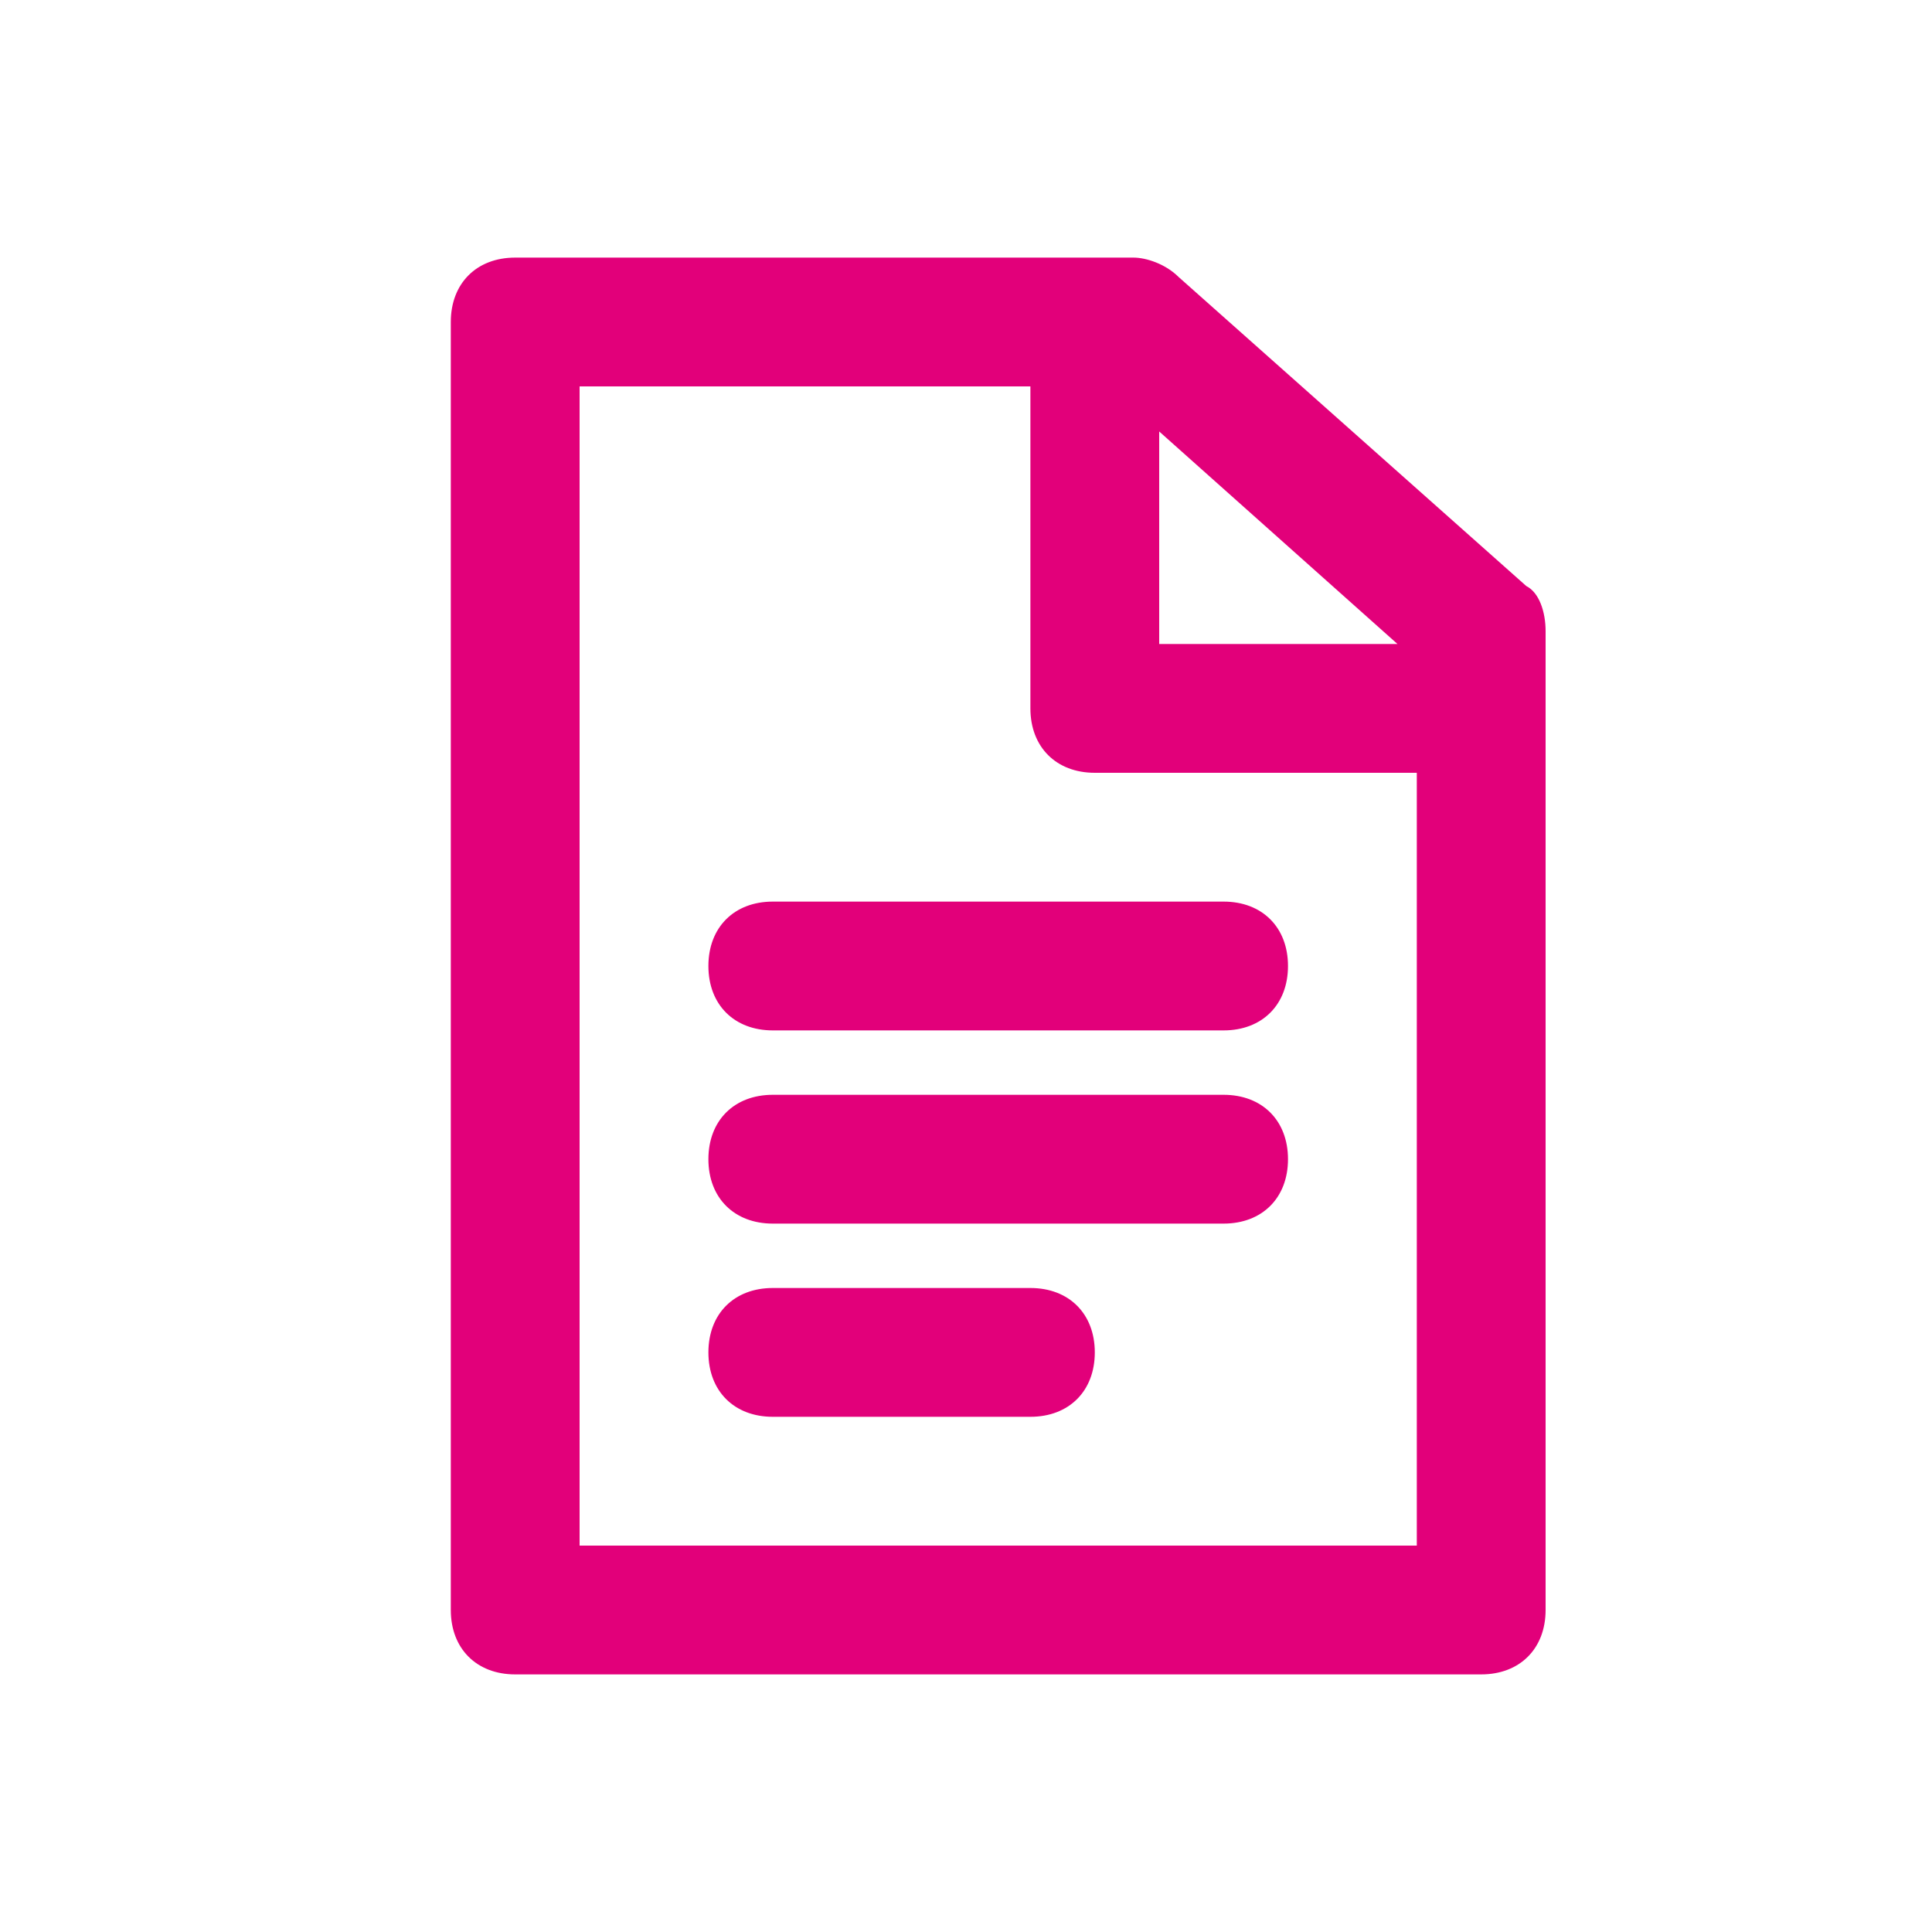 <?xml version="1.0" encoding="utf-8"?>
<!-- Generator: Adobe Illustrator 21.0.0, SVG Export Plug-In . SVG Version: 6.00 Build 0)  -->
<svg version="1.1" id="Layer_1" xmlns="http://www.w3.org/2000/svg" xmlns:xlink="http://www.w3.org/1999/xlink" x="0px" y="0px"
	 viewBox="0 0 30 30" style="enable-background:new 0 0 30 30;" xml:space="preserve">
<style type="text/css">
	.st0{fill:#E2007A;}
	.st1{fill:#BFBFBF;}
	.st2{fill:#272E74;}
	.st3{fill:#344290;}
	.st4{fill:#FFFFFF;}
	.st5{fill:#EEC109;}
	.st6{fill:#272727;}
	.st7{fill:#858585;}
</style>
<g id="szczala_3_1_">
</g>
<g id="szczala_3">
</g>
<g id="zwijak">
</g>
<path class="st0" d="M17,21c0,0.6-0.4,1-1,1h-4c-0.6,0-1-0.4-1-1s0.4-1,1-1h4C16.6,20,17,20.4,17,21z M19,17h-7c-0.6,0-1,0.4-1,1
	s0.4,1,1,1h7c0.6,0,1-0.4,1-1S19.6,17,19,17z M19,14h-7c-0.6,0-1,0.4-1,1s0.4,1,1,1h7c0.6,0,1-0.4,1-1S19.6,14,19,14z M18.3,4.3
	l5.4,4.8C23.9,9.2,24,9.5,24,9.8V25c0,0.6-0.4,1-1,1H8c-0.6,0-1-0.4-1-1V5c0-0.6,0.4-1,1-1h9.6C17.8,4,18.1,4.1,18.3,4.3z M18,10
	h3.7L18,6.7V10z M22,24V12h-5c-0.6,0-1-0.4-1-1V6H9v18H22z"/>
</svg>
